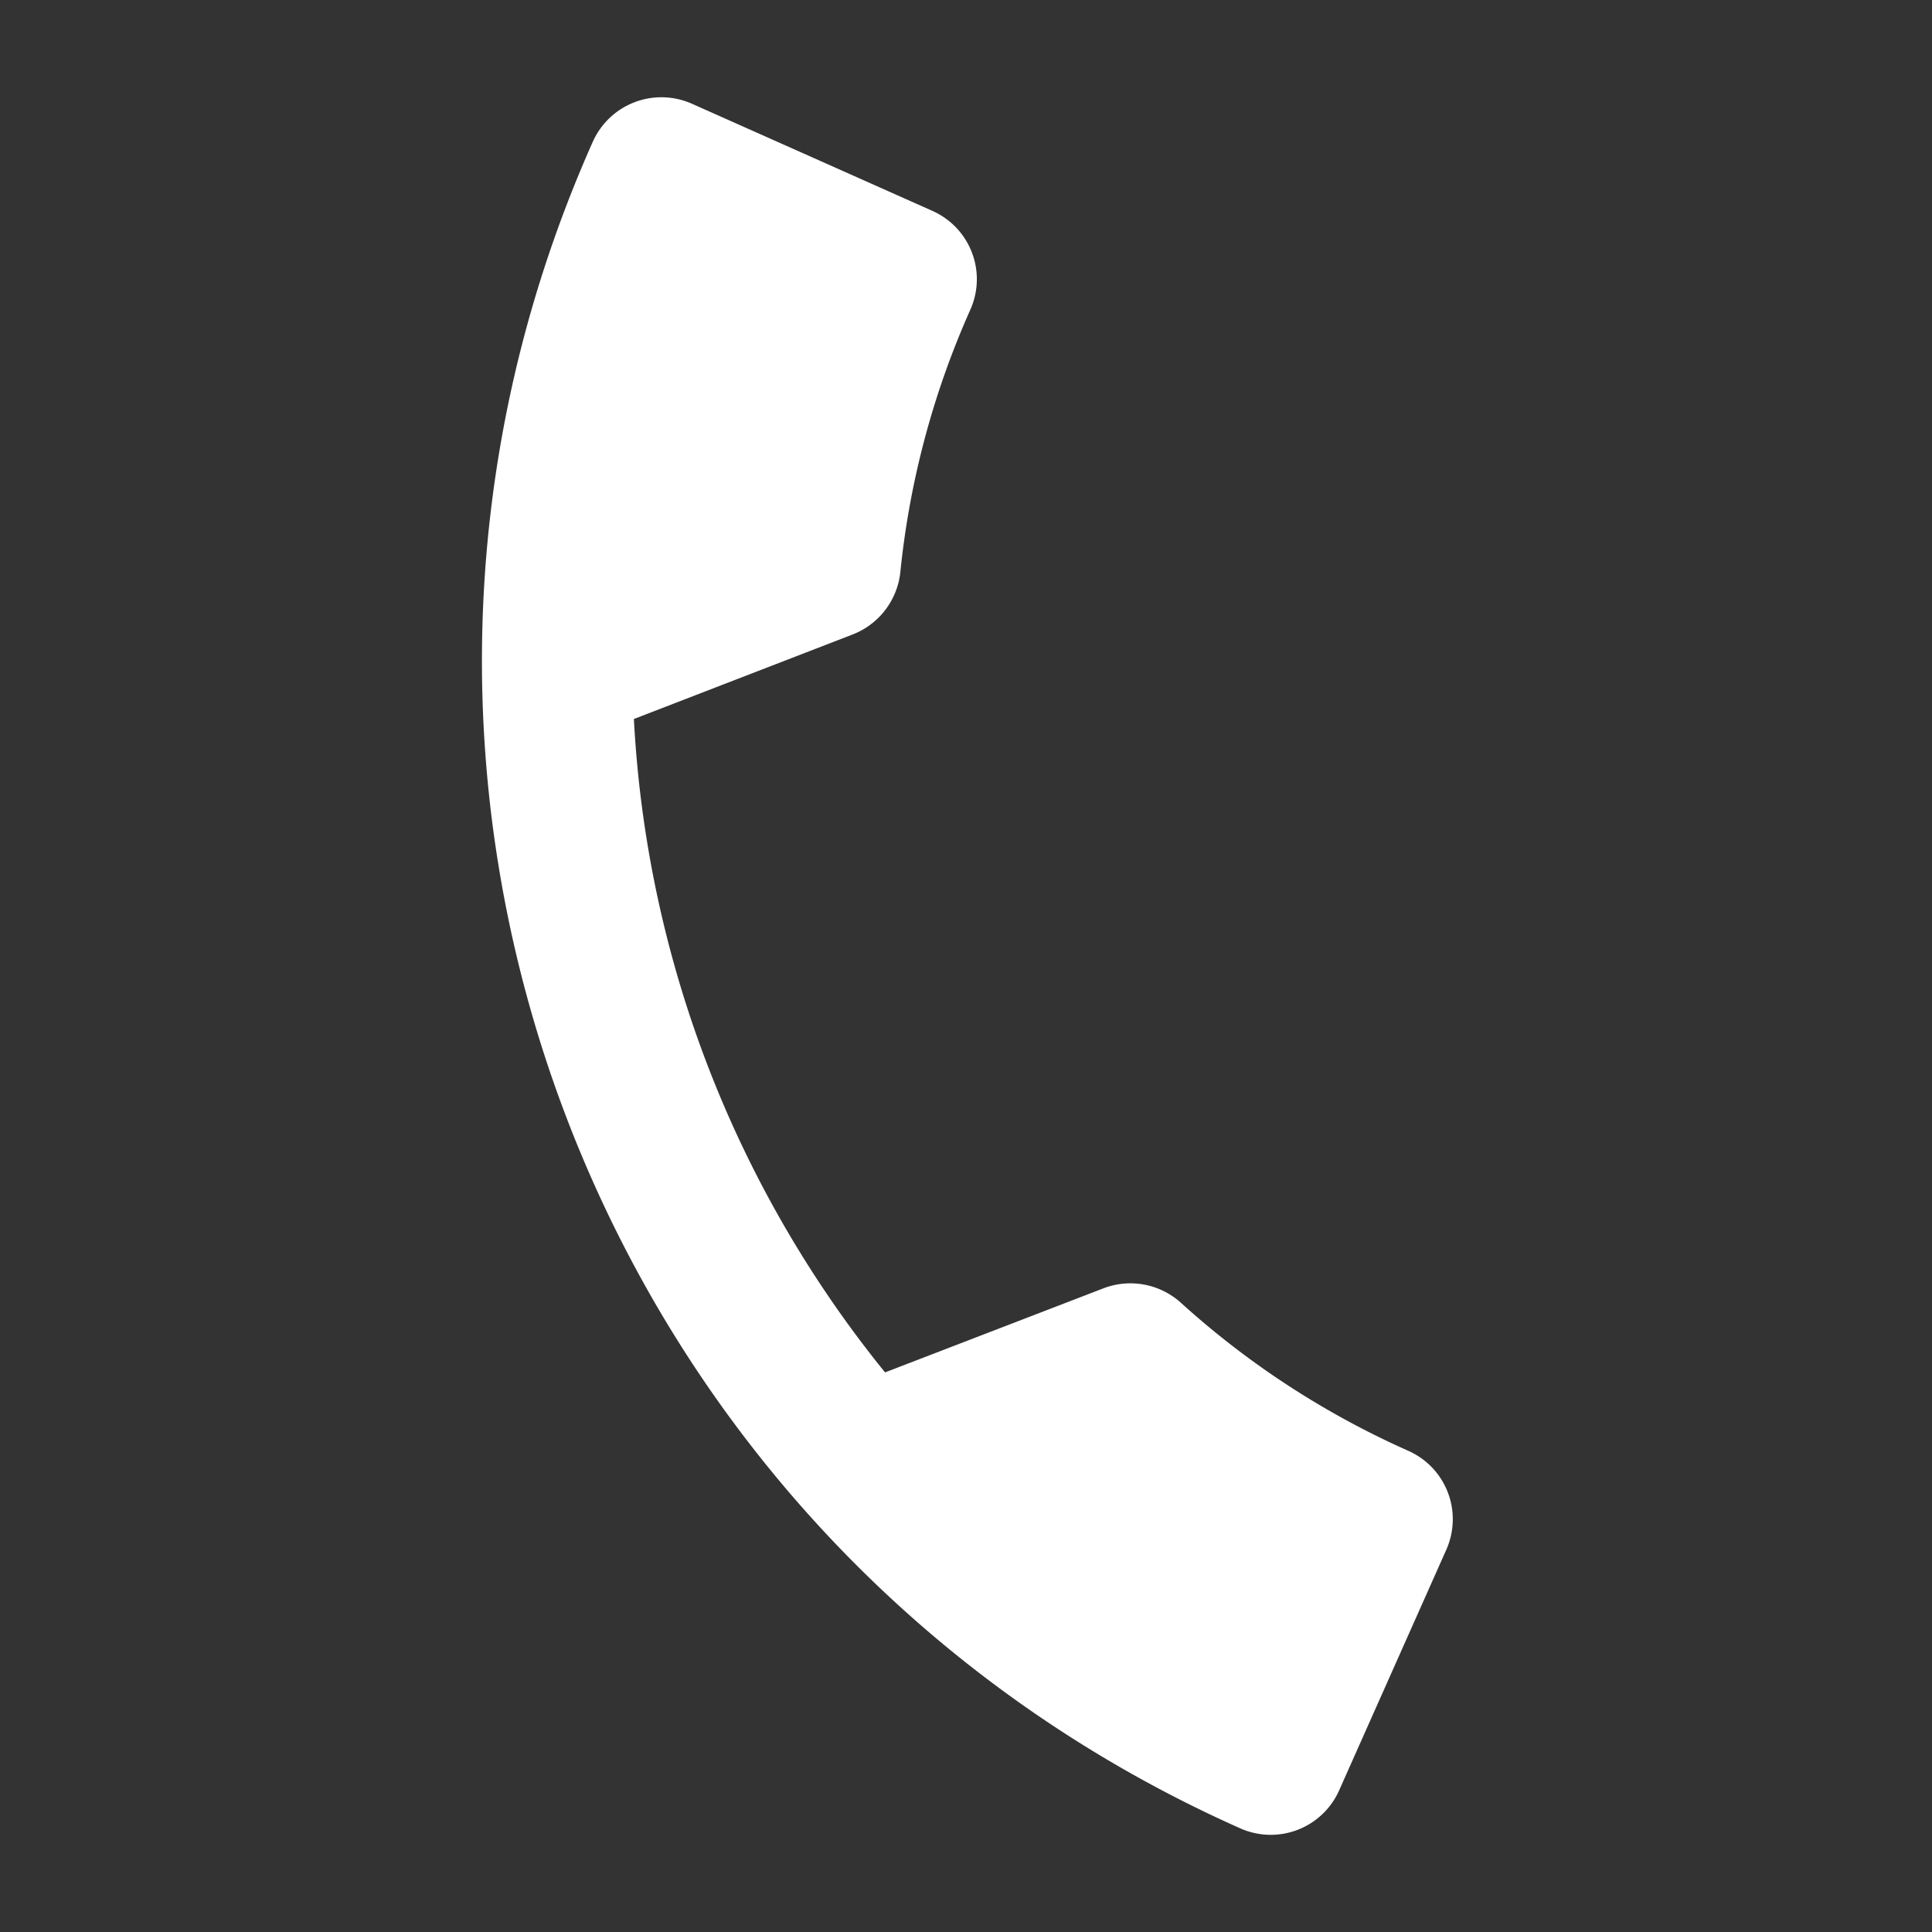 <svg xmlns="http://www.w3.org/2000/svg" width="20" height="20" viewBox="0 0 20 20">
    <rect x="0" y="0" width="20" height="20" fill="#333333" stroke="none"/>
    <g fill="none" fill-rule="evenodd">
        <path d="M1 1h18v18H1z"/>
        <path fill="#fff" d="M6.562 7.443a11.713 11.713 0 0 0 2.6 6.764l2.26-.87a.78.78 0 0 1 .799.146 8.854 8.854 0 0 0 2.356 1.535c.394.175.57.632.394 1.027l-1.107 2.486a.775.775 0 0 1-1.027.395C6.165 15.956 3.165 8.14 6.136 1.469a.778.778 0 0 1 1.027-.395L9.65 2.182c.394.175.57.632.394 1.026a8.854 8.854 0 0 0-.724 2.717.78.78 0 0 1-.496.644l-2.262.874z"/>
    </g>
</svg>
